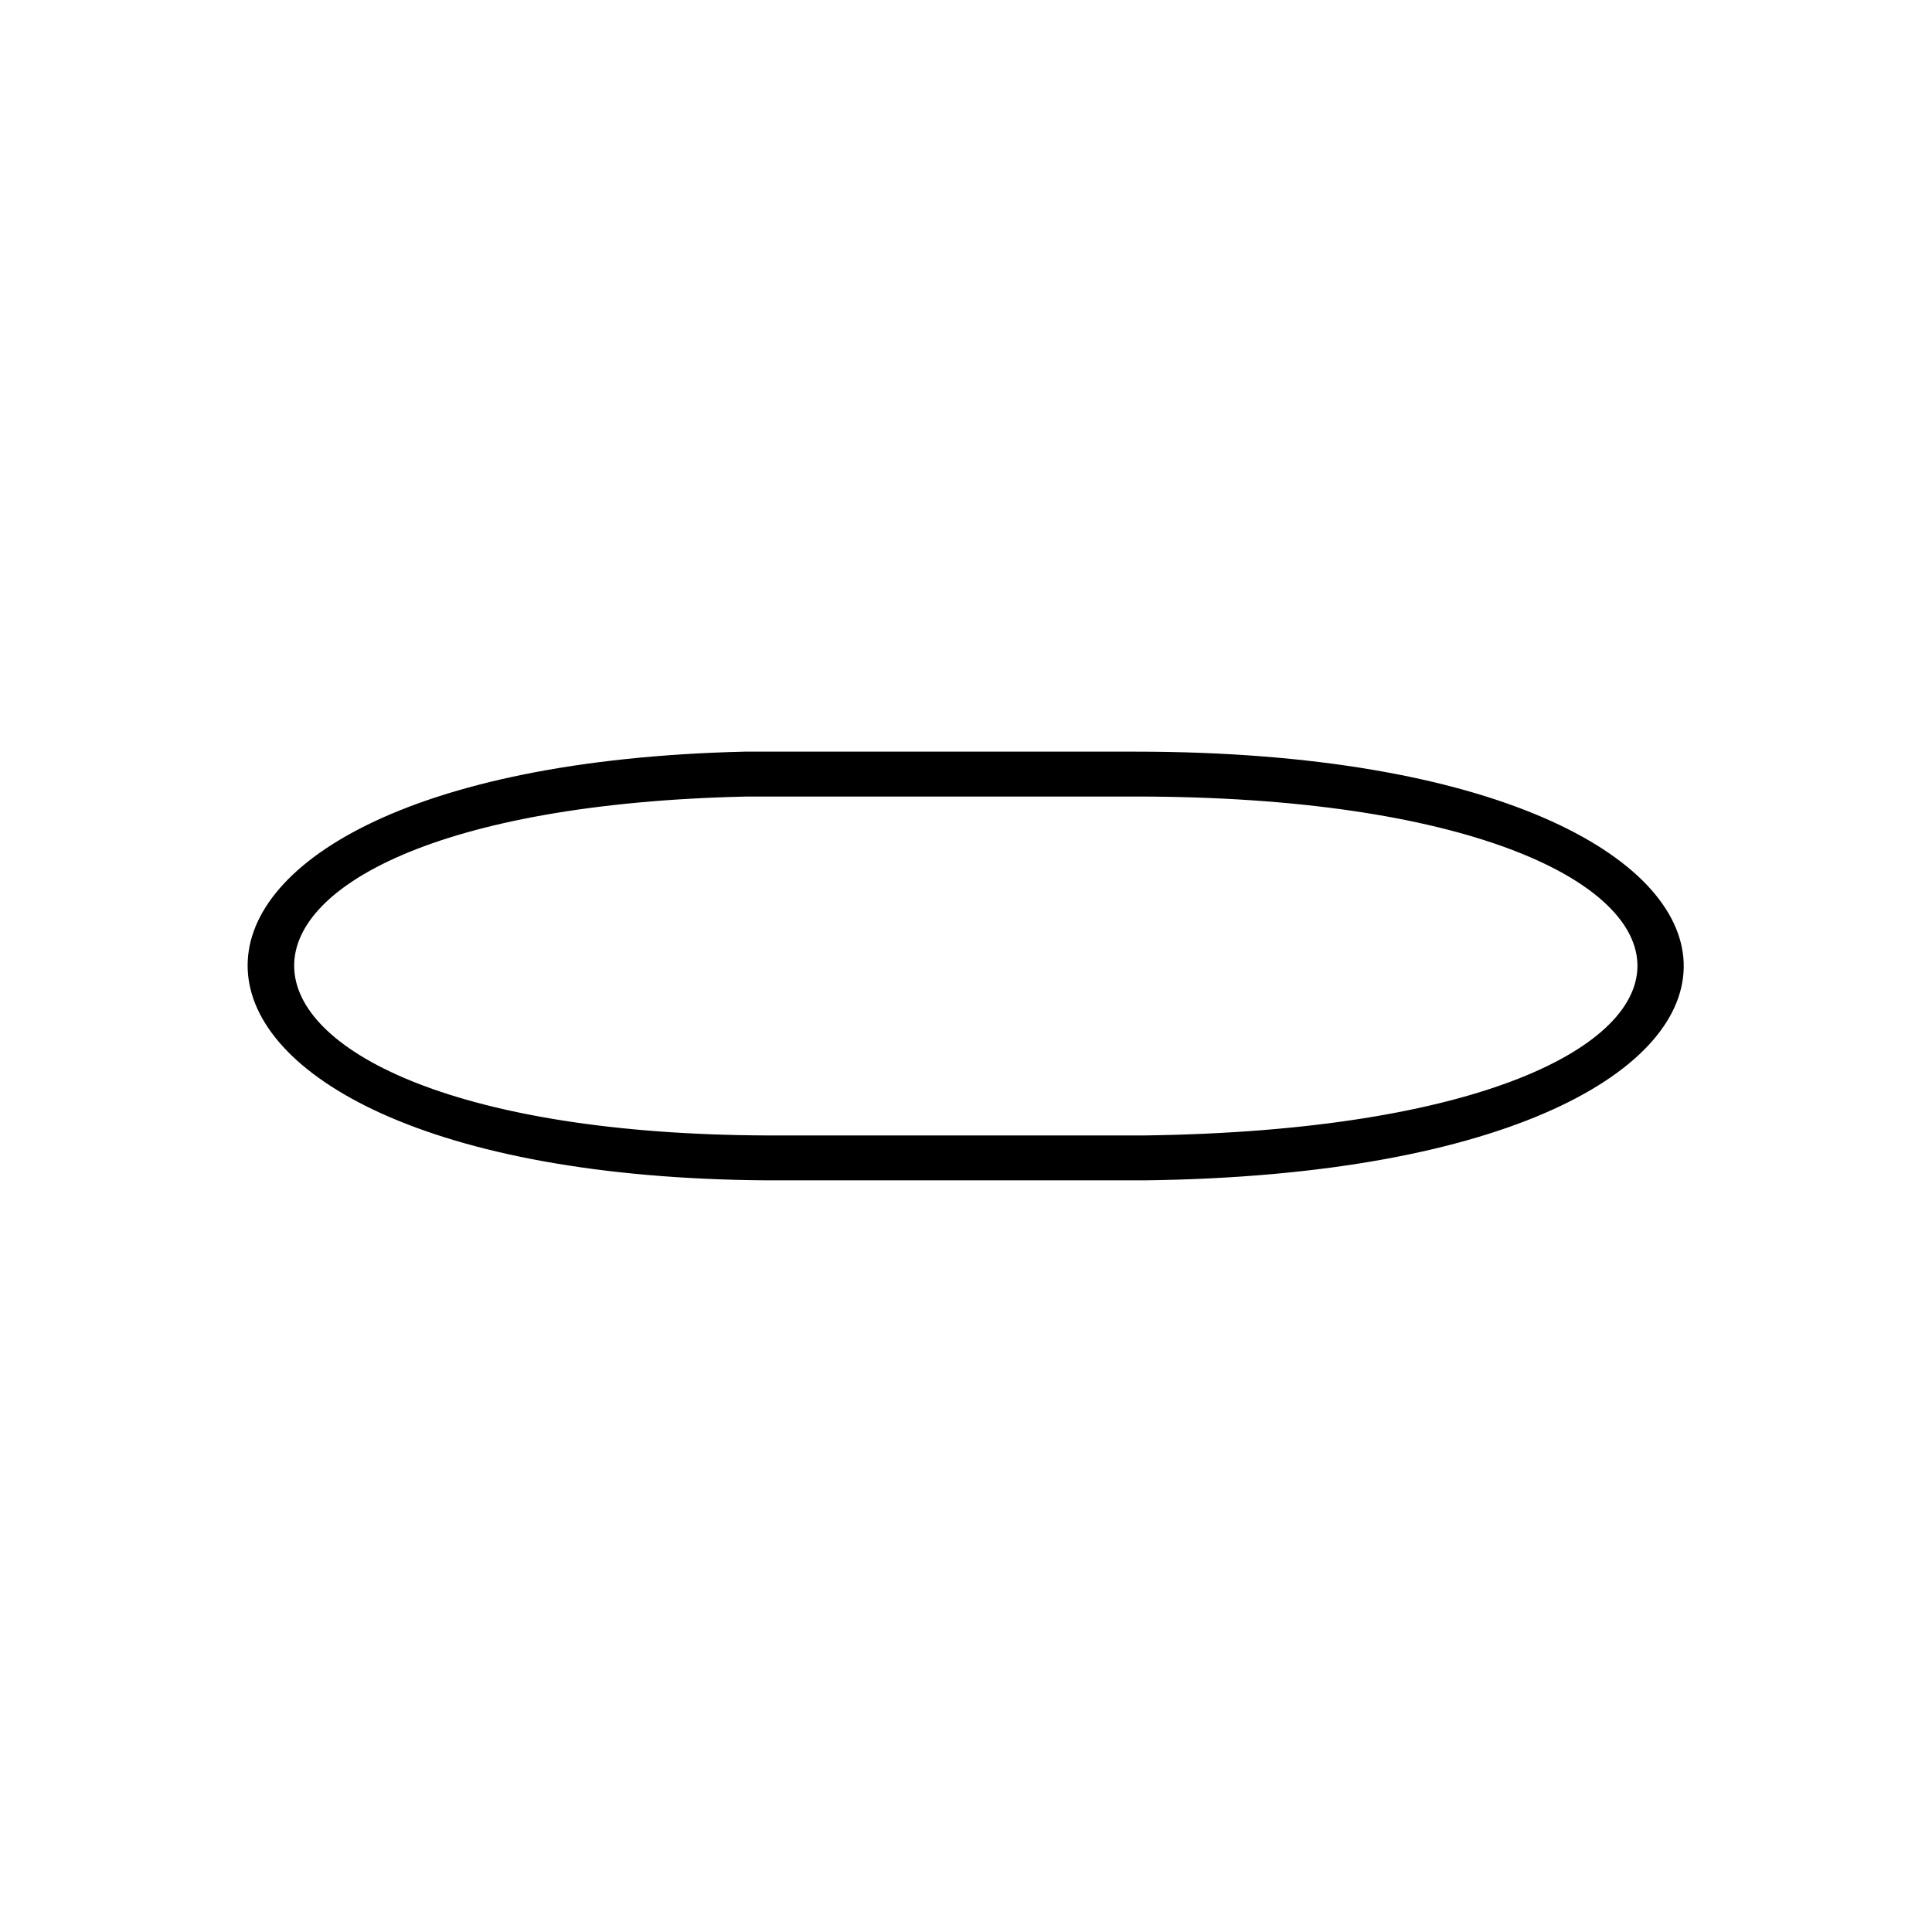 <?xml version="1.0" encoding="UTF-8"?>
<!-- Uploaded to: ICON Repo, www.iconrepo.com, Generator: ICON Repo Mixer Tools -->
<svg fill="#000000" width="800px" height="800px" version="1.1" viewBox="144 144 512 512" xmlns="http://www.w3.org/2000/svg">
 <path d="m342 355.09c-164.17 3.57-157.62 89.223 5.352 89.816h99.93c177.85-2.379 171.31-89.816-2.379-89.816zm-0.594-11.895h103.5c190.34 0 196.29 111.23 2.379 113.61h-99.93c-180.23-1.191-184.99-109.45-5.949-113.61z"/>
</svg>